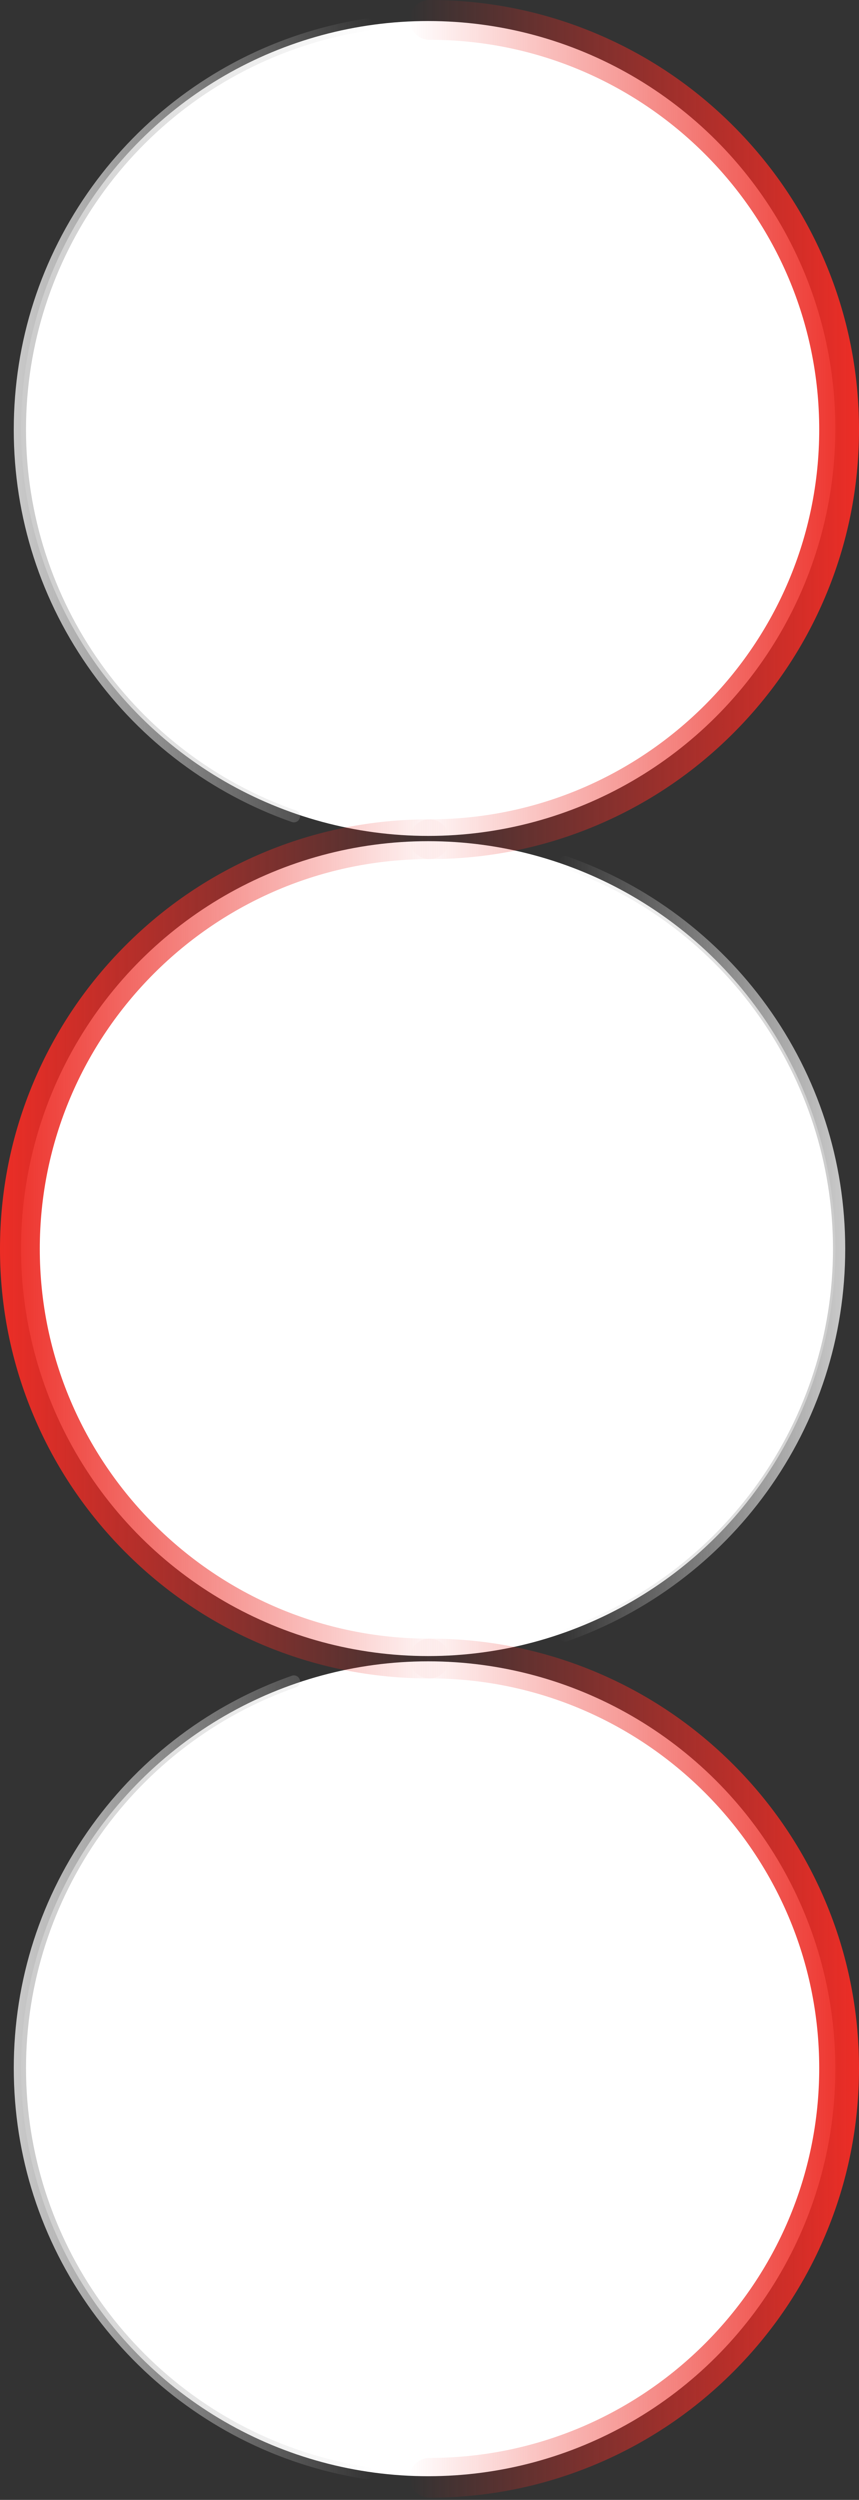 <svg width="327" height="951" viewBox="0 0 327 951" fill="none" xmlns="http://www.w3.org/2000/svg">
<rect x="0" y="0" width="327" height="951" fill="#333333" stroke="none"/>
<circle cx="163" cy="163" r="155" transform="rotate(90 163 163)" fill="white"/>
<circle cx="163" cy="475" r="155" transform="rotate(90 163 475)" fill="white"/>
<circle cx="163" cy="787" r="155" transform="rotate(90 163 787)" fill="white"/>
<path d="M155.925 319.252C155.925 315.07 159.317 311.68 163.501 311.68C245.304 311.68 311.854 245.167 311.854 163.409C311.854 81.651 245.304 15.142 163.501 15.142C159.317 15.142 155.925 11.752 155.925 7.571C155.925 3.39 159.317 -7.32966e-06 163.501 -7.14678e-06C185.571 -6.18205e-06 206.982 4.323 227.143 12.844C246.614 21.074 264.099 32.856 279.112 47.862C294.125 62.867 305.914 80.341 314.149 99.802C322.675 119.956 327 141.355 327 163.413C327 185.472 322.675 206.871 314.149 227.021C305.914 246.481 294.125 263.956 279.112 278.961C264.098 293.966 246.614 305.749 227.143 313.979C206.982 322.5 185.567 326.823 163.501 326.823C159.317 326.823 155.925 323.433 155.925 319.252Z" fill="url(#paint0_linear_3794_31024)"/>
<path d="M5.243 163.413C5.243 129.979 15.555 98.017 35.06 70.99C44.451 57.979 55.722 46.492 68.565 36.858C81.548 27.117 95.864 19.464 111.121 14.119C120.251 10.918 129.749 8.546 139.35 7.078C140.621 6.886 141.812 7.755 142.005 9.03C142.197 10.301 141.324 11.491 140.052 11.684C130.738 13.109 121.523 15.407 112.663 18.514C51.2 40.05 9.902 98.282 9.902 163.417C9.902 228.552 51.196 286.78 112.663 308.316C113.879 308.74 114.517 310.071 114.089 311.286C113.665 312.502 112.333 313.139 111.117 312.716C95.859 307.37 81.54 299.718 68.56 289.977C55.722 280.343 44.447 268.856 35.056 255.845C15.551 228.818 5.239 196.856 5.239 163.422L5.243 163.413Z" fill="url(#paint1_linear_3794_31024)"/>
<path d="M-0 475.095C-0 453.036 4.325 431.637 12.851 411.487C21.085 392.027 32.874 374.552 47.888 359.547C62.901 344.542 80.385 332.76 99.857 324.529C120.017 316.008 141.433 311.686 163.499 311.686C167.683 311.686 171.074 315.075 171.074 319.257C171.074 323.438 167.683 326.828 163.499 326.828C81.696 326.828 15.146 393.341 15.146 475.099C15.146 556.857 81.696 623.37 163.499 623.37C167.683 623.37 171.074 626.76 171.074 630.941C171.074 635.123 167.683 638.512 163.499 638.512C141.428 638.512 120.017 634.19 99.857 625.669C80.385 617.438 62.901 605.656 47.888 590.651C32.874 575.646 21.085 558.171 12.851 538.71C4.325 518.561 -0 497.157 -0 475.103L-0 475.095Z" fill="url(#paint2_linear_3794_31024)"/>
<path d="M212.776 622.193C212.776 621.23 213.375 620.331 214.334 619.993C275.797 598.457 317.095 540.225 317.095 475.09C317.095 409.955 275.801 351.723 214.334 330.187C213.118 329.763 212.48 328.432 212.904 327.217C213.328 326.001 214.66 325.364 215.876 325.787C231.134 331.133 245.453 338.785 258.433 348.526C271.271 358.16 282.546 369.647 291.937 382.658C311.442 409.69 321.754 441.647 321.754 475.081C321.754 508.516 311.442 540.478 291.937 567.505C282.546 580.516 271.275 592.003 258.433 601.637C245.449 611.378 231.134 619.03 215.876 624.376C214.66 624.799 213.332 624.162 212.904 622.95C212.814 622.694 212.771 622.437 212.771 622.18L212.776 622.193Z" fill="url(#paint3_linear_3794_31024)"/>
<path d="M5.243 786.776C5.243 753.342 15.555 721.38 35.06 694.352C44.451 681.342 55.722 669.854 68.564 660.22C81.544 650.48 95.863 642.827 111.121 637.482C112.337 637.058 113.665 637.696 114.093 638.907C114.521 640.122 113.879 641.449 112.667 641.877C51.204 663.413 9.906 721.645 9.906 786.776C9.906 851.907 51.2 910.143 112.667 931.679C121.527 934.786 130.742 937.084 140.056 938.51C141.328 938.702 142.201 939.896 142.009 941.163C141.816 942.434 140.625 943.307 139.354 943.115C129.753 941.647 120.255 939.276 111.125 936.074C95.868 930.729 81.548 923.076 68.569 913.335C55.73 903.701 44.455 892.214 35.064 879.204C15.559 852.172 5.247 820.214 5.247 786.78L5.243 786.776Z" fill="url(#paint4_linear_3794_31024)"/>
<path d="M155.925 942.611C155.925 938.43 159.317 935.04 163.501 935.04C245.304 935.04 311.854 868.527 311.854 786.769C311.854 705.011 245.304 638.498 163.501 638.498C159.317 638.498 155.925 635.108 155.925 630.927C155.925 626.745 159.317 623.355 163.501 623.355C185.571 623.355 206.982 627.678 227.143 636.199C246.614 644.429 264.099 656.212 279.112 671.217C294.125 686.222 305.914 703.697 314.149 723.157C322.675 743.307 327 764.711 327 786.765C327 808.819 322.675 830.222 314.149 850.372C305.914 869.832 294.125 887.307 279.112 902.312C264.098 917.317 246.614 929.1 227.143 937.33C206.982 945.851 185.567 950.174 163.501 950.174C159.317 950.174 155.925 946.784 155.925 942.603L155.925 942.611Z" fill="url(#paint5_linear_3794_31024)"/>
<defs>
<linearGradient id="paint0_linear_3794_31024" x1="327" y1="163.411" x2="155.925" y2="163.411" gradientUnits="userSpaceOnUse">
<stop stop-color="#ED2D26"/>
<stop offset="1" stop-color="#ED2D26" stop-opacity="0"/>
</linearGradient>
<linearGradient id="paint1_linear_3794_31024" x1="142.031" y1="159.949" x2="5.239" y2="159.949" gradientUnits="userSpaceOnUse">
<stop stop-color="#CACACA" stop-opacity="0"/>
<stop offset="1" stop-color="#CACACA"/>
</linearGradient>
<linearGradient id="paint2_linear_3794_31024" x1="171.074" y1="475.099" x2="-0" y2="475.099" gradientUnits="userSpaceOnUse">
<stop stop-color="#ED2D26" stop-opacity="0"/>
<stop offset="1" stop-color="#ED2D26"/>
</linearGradient>
<linearGradient id="paint3_linear_3794_31024" x1="321.754" y1="475.081" x2="212.771" y2="475.081" gradientUnits="userSpaceOnUse">
<stop stop-color="#CACACA"/>
<stop offset="1" stop-color="#CACACA" stop-opacity="0"/>
</linearGradient>
<linearGradient id="paint4_linear_3794_31024" x1="142.035" y1="790.246" x2="5.243" y2="790.246" gradientUnits="userSpaceOnUse">
<stop stop-color="#CACACA" stop-opacity="0"/>
<stop offset="1" stop-color="#CACACA"/>
</linearGradient>
<linearGradient id="paint5_linear_3794_31024" x1="327" y1="786.765" x2="155.925" y2="786.765" gradientUnits="userSpaceOnUse">
<stop stop-color="#ED2D26"/>
<stop offset="1" stop-color="#ED2D26" stop-opacity="0"/>
</linearGradient>
</defs>
</svg>
